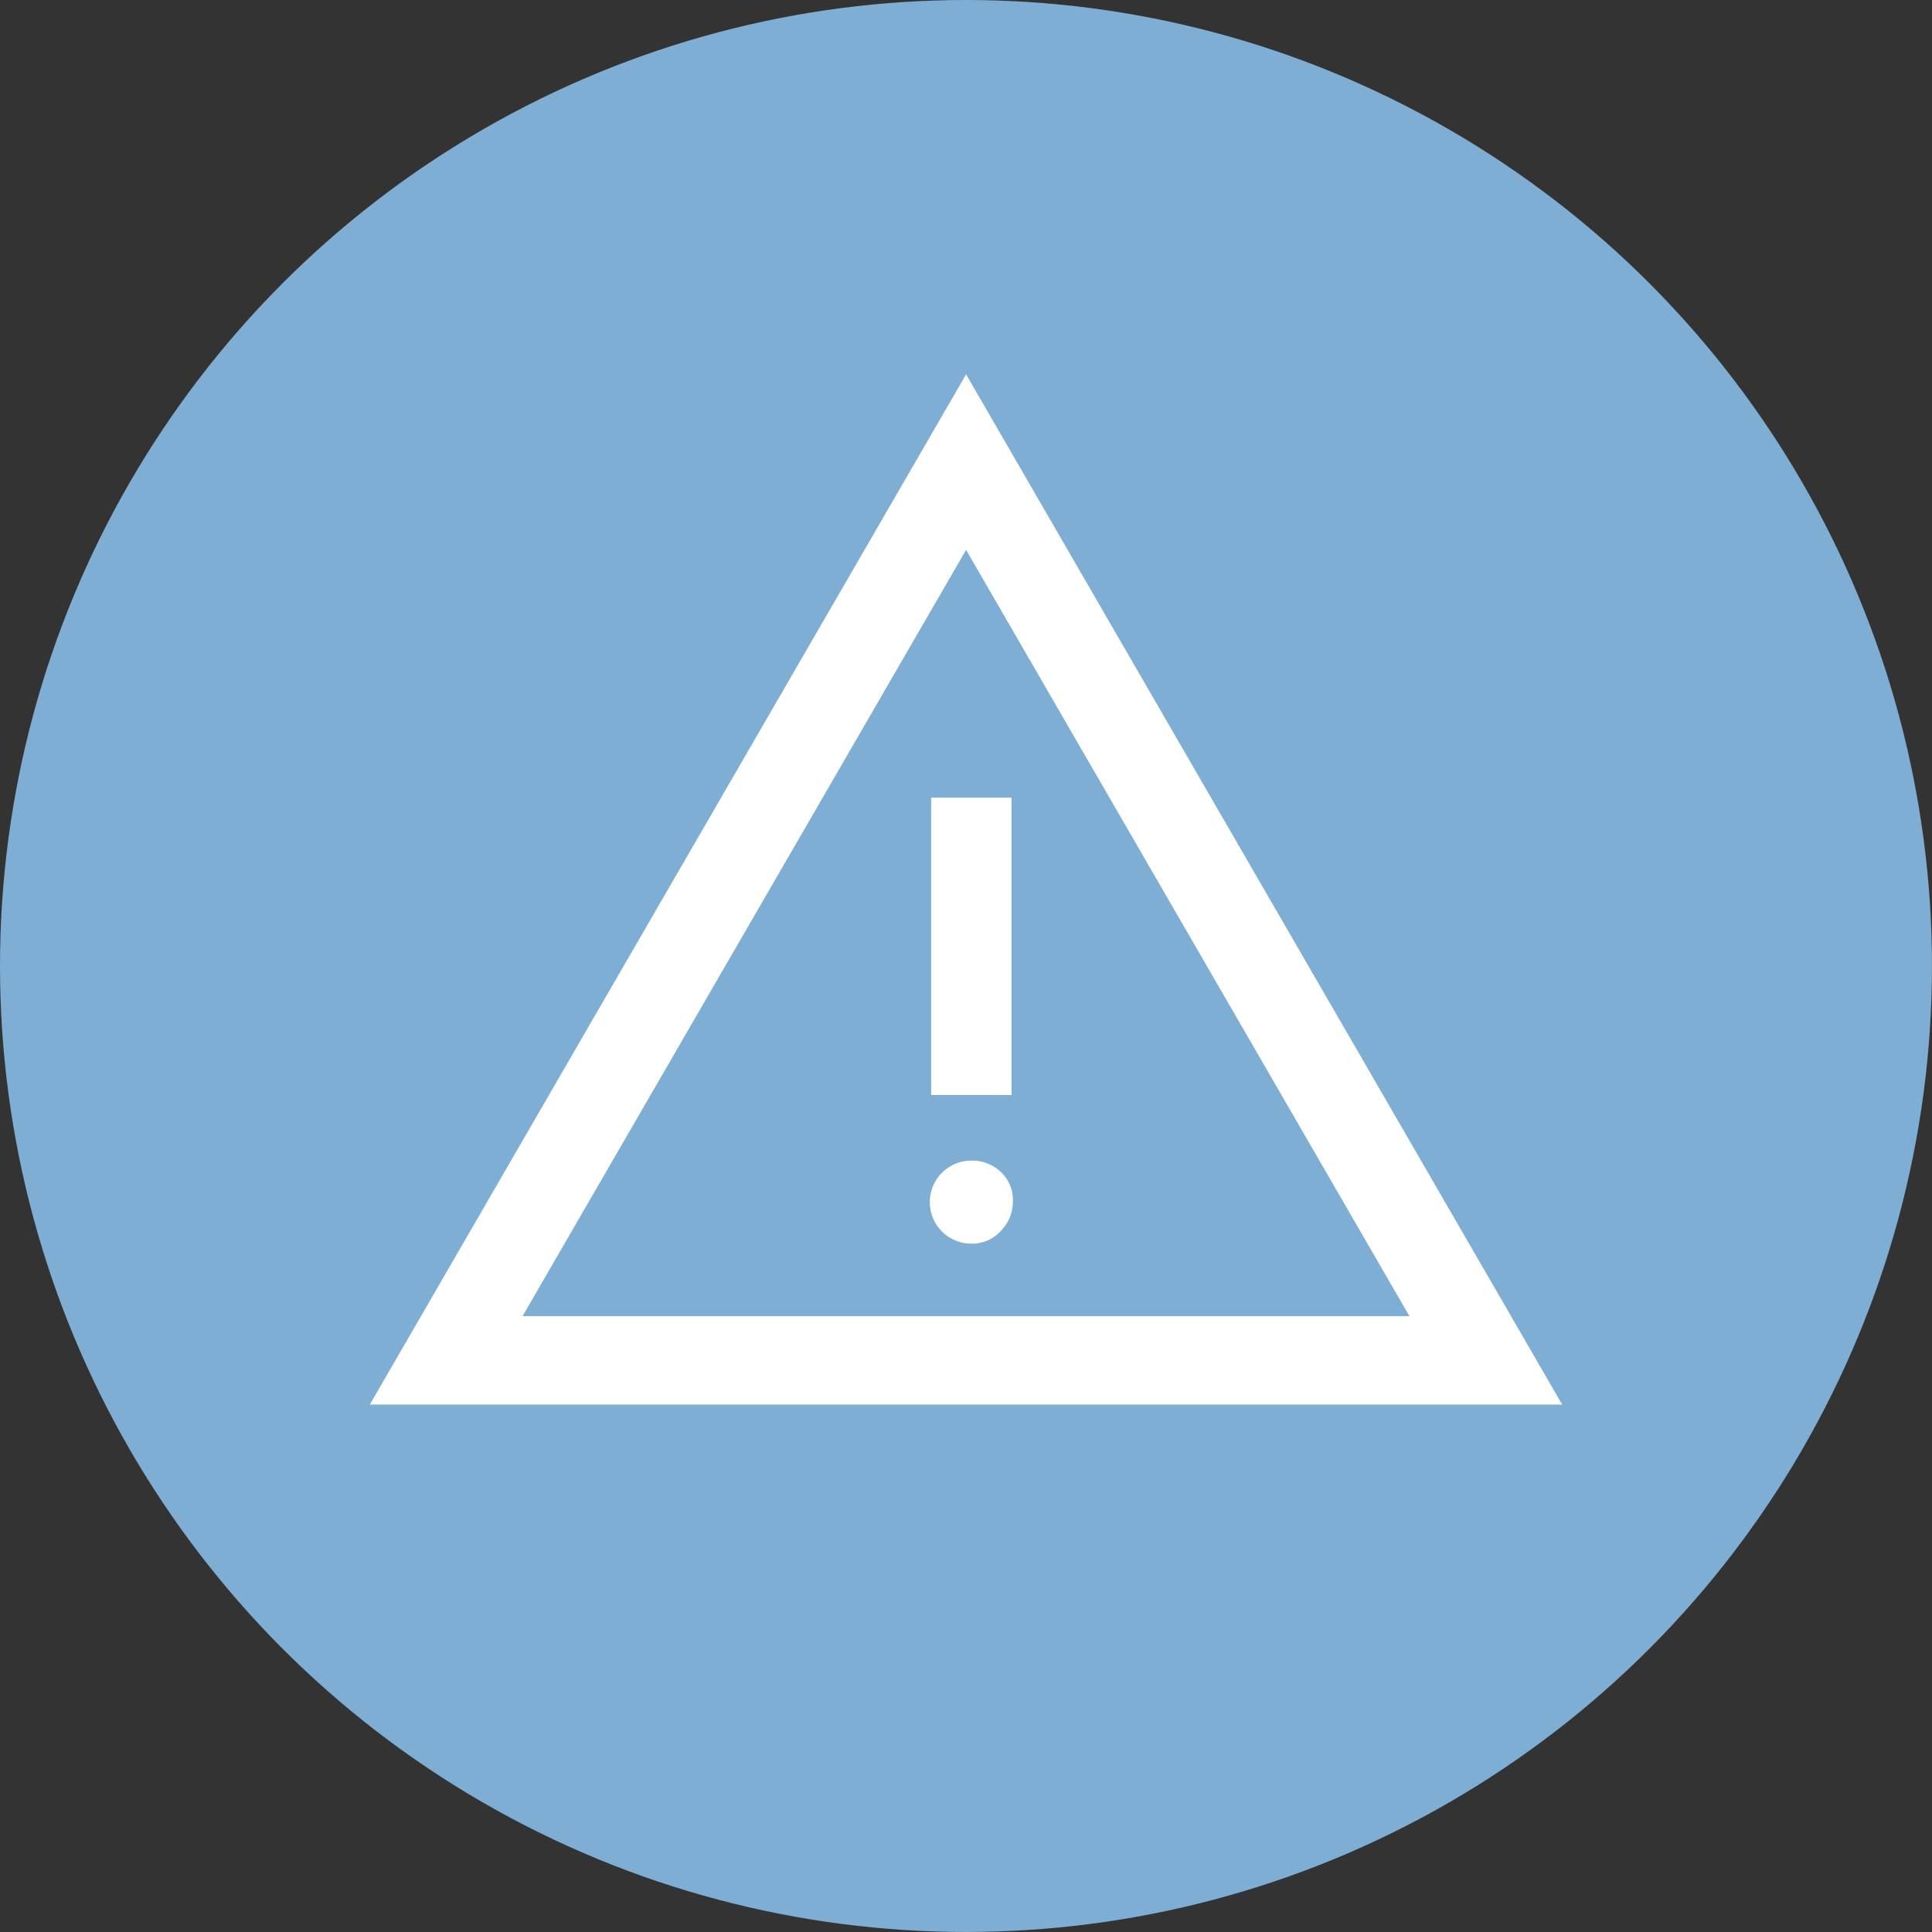 <svg xmlns="http://www.w3.org/2000/svg" width="53.301" height="53.301" viewBox="0 0 53.301 53.301">
  <rect x="0" y="0" width="53.301" height="53.301" fill="#333333" stroke="none"/>
  <g id="Grupo_518" data-name="Grupo 518" transform="translate(-33 -1182.699)">
    <circle id="Elipse_69" data-name="Elipse 69" cx="26.65" cy="26.65" r="26.65" transform="translate(33 1182.699)" fill="#7faed4"/>
    <path id="warning_FILL0_wght500_GRAD0_opsz48_1_" data-name="warning_FILL0_wght500_GRAD0_opsz48 (1)" d="M1.75,32.122,18.2,3.7,34.645,32.122Zm4.213-2.439H30.431L18.2,8.542Zm12.382-2a1.077,1.077,0,0,0,.813-.351,1.168,1.168,0,0,0,.333-.832,1.046,1.046,0,0,0-.333-.795,1.14,1.14,0,0,0-.813-.314,1.146,1.146,0,1,0,0,2.292Zm-1.109-4.1h2.218V15.379H17.236ZM18.2,19.112Z" transform="translate(41.453 1189.327)" fill="#fff"/>
  </g>
</svg>

